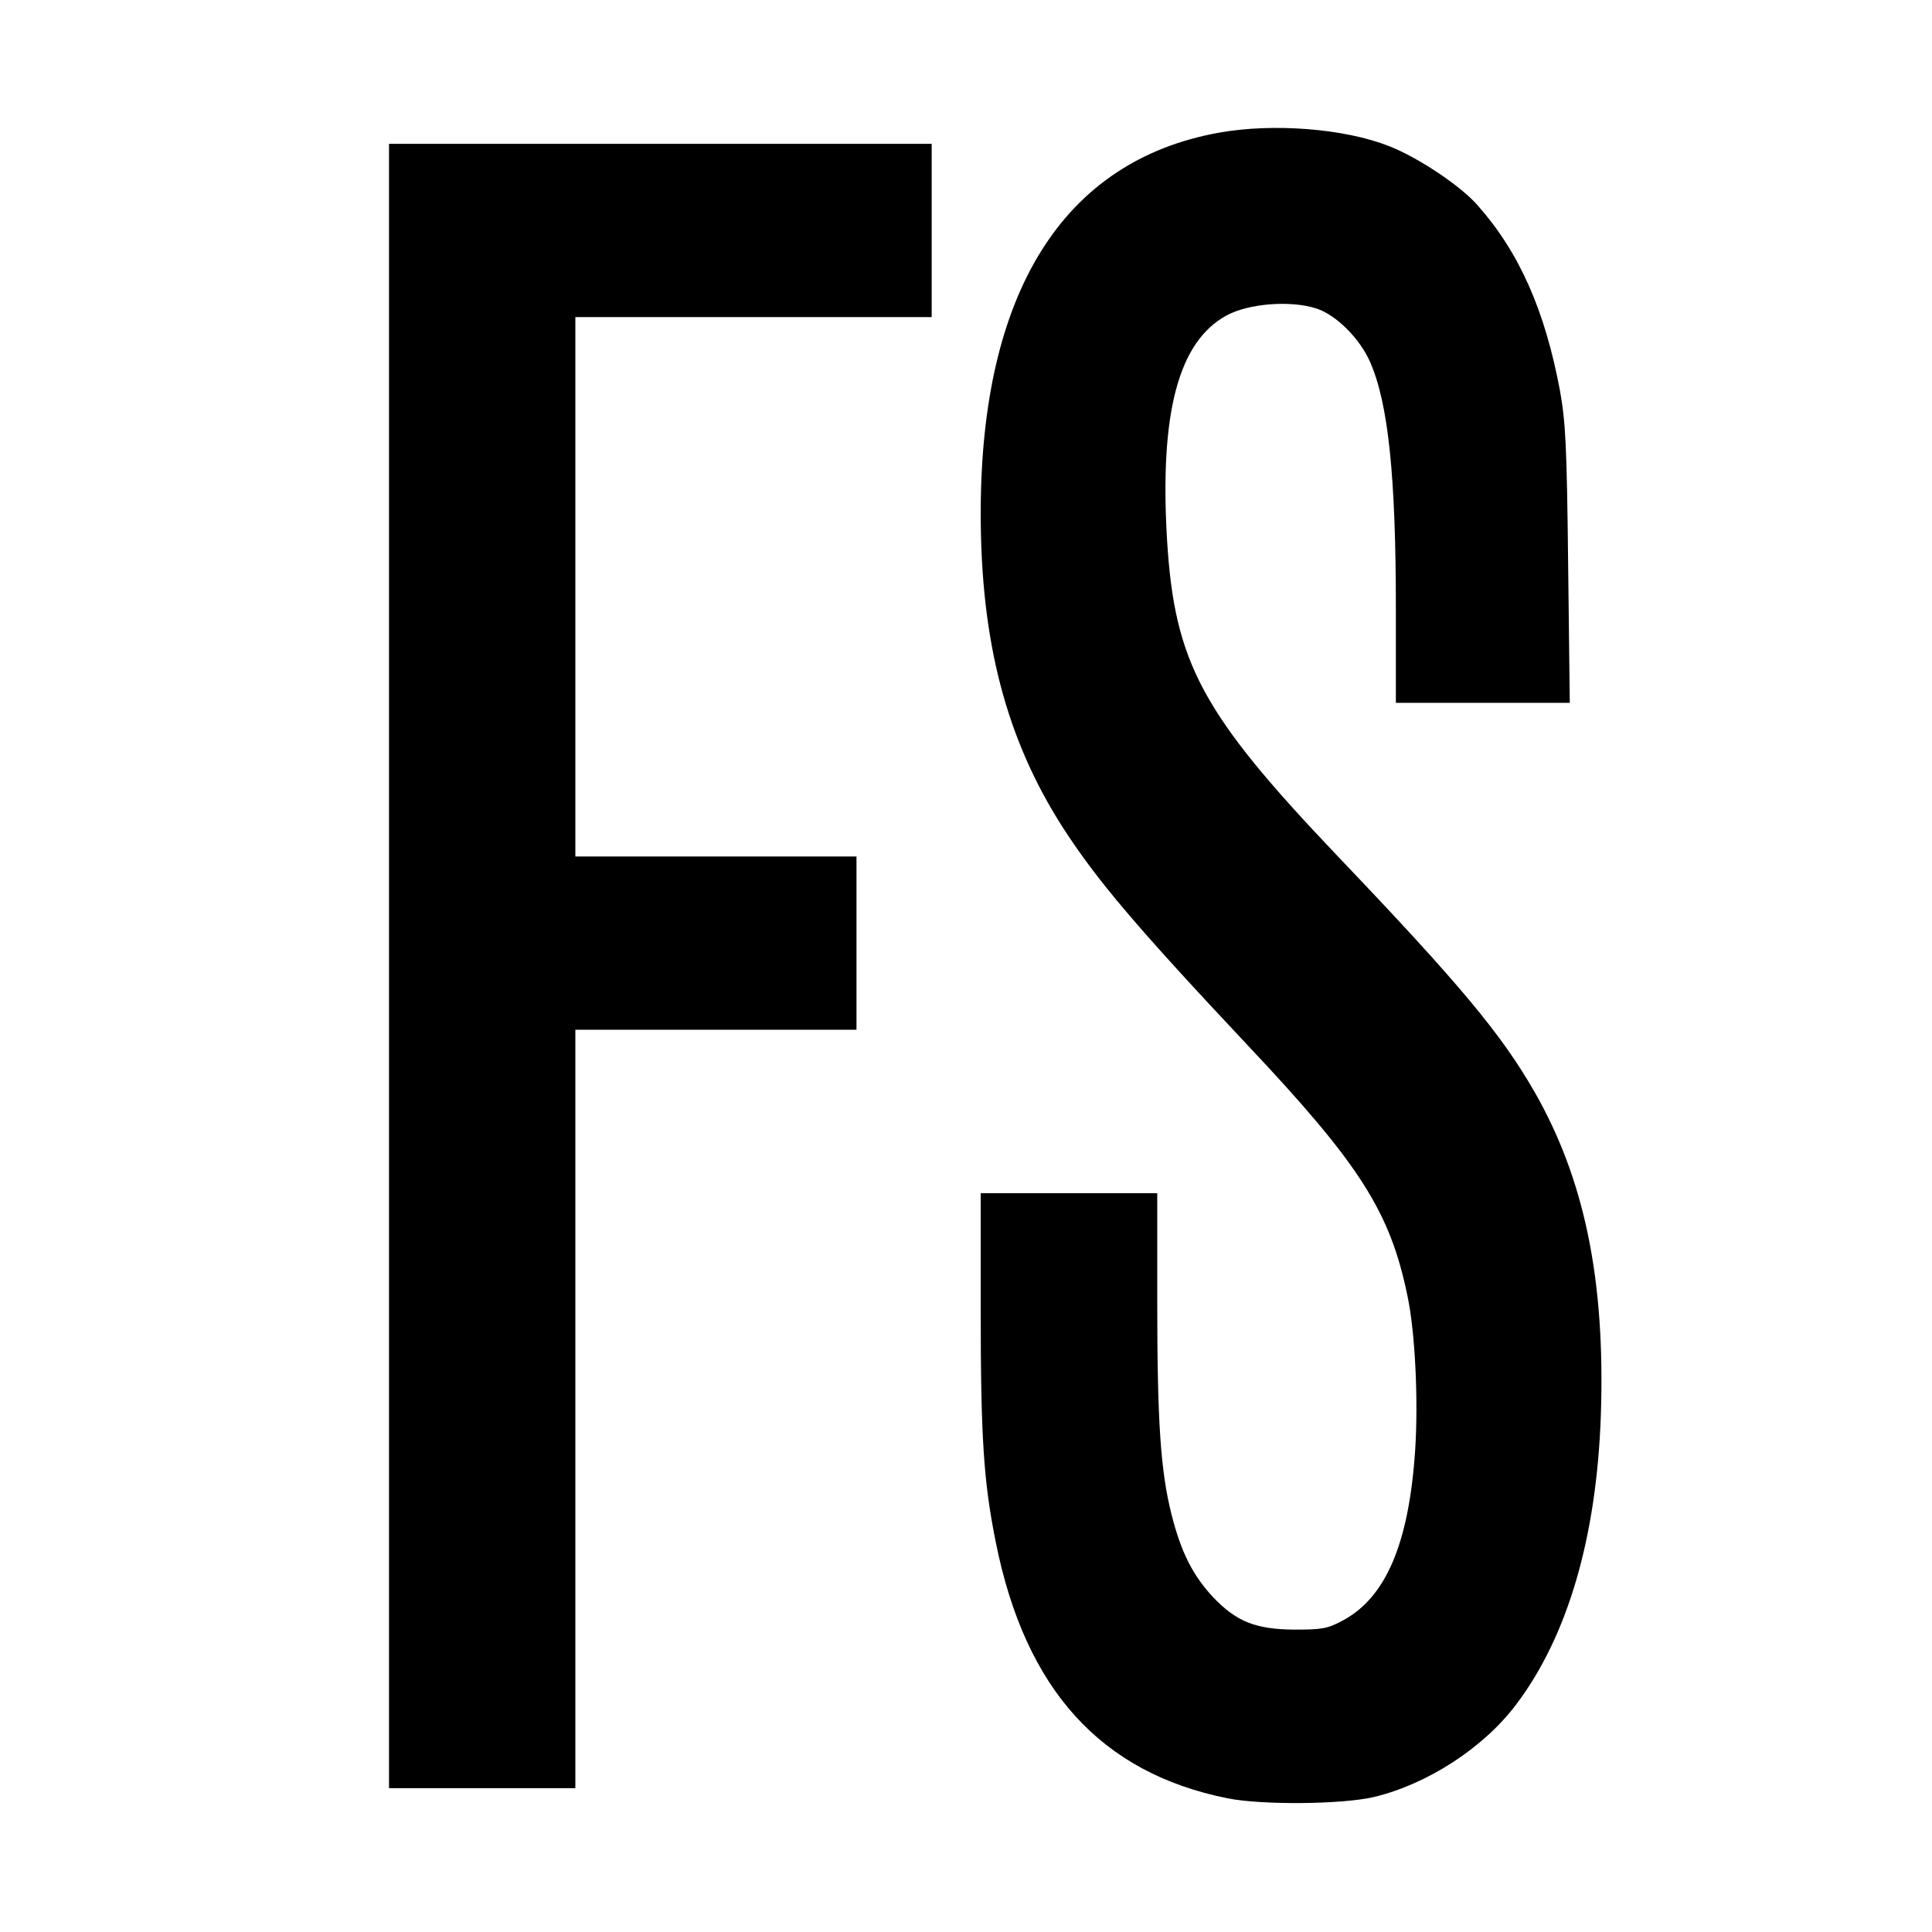 <?xml version="1.0" standalone="no"?>
<!DOCTYPE svg PUBLIC "-//W3C//DTD SVG 20010904//EN"
 "http://www.w3.org/TR/2001/REC-SVG-20010904/DTD/svg10.dtd">
<svg version="1.0" xmlns="http://www.w3.org/2000/svg"
 width="591pt" height="591pt" viewBox="0 0 591 591"
 preserveAspectRatio="xMidYMid meet">
<g transform="translate(0,591) scale(0.1,-0.1)"
fill="#000000" stroke="none">
<path d="M3728 5504 c-476 -86 -728 -489 -728 -1164 0 -392 78 -691 251 -961
104 -161 223 -302 568 -669 340 -361 433 -506 486 -762 24 -111 34 -321 24
-474 -19 -286 -90 -452 -223 -522 -45 -24 -62 -27 -146 -27 -119 1 -177 24
-249 99 -62 67 -97 135 -127 252 -34 134 -44 286 -44 657 l0 327 -270 0 -270
0 0 -357 c0 -392 9 -526 46 -710 90 -451 321 -706 709 -784 105 -21 350 -19
448 4 163 39 335 150 435 283 158 209 246 512 259 884 14 415 -50 724 -204
992 -101 175 -225 325 -602 720 -415 436 -498 590 -521 967 -23 388 35 606
182 686 68 37 197 47 276 21 60 -20 132 -92 163 -163 56 -127 79 -350 79 -755
l0 -288 266 0 266 0 -5 423 c-4 368 -8 436 -25 532 -46 246 -125 424 -252 567
-51 59 -183 147 -271 181 -136 54 -355 71 -521 41z"/>
<path d="M1190 2955 l0 -2515 285 0 285 0 0 1160 0 1160 430 0 430 0 0 265 0
265 -430 0 -430 0 0 825 0 825 545 0 545 0 0 265 0 265 -830 0 -830 0 0 -2515z"/>
</g>
</svg>
